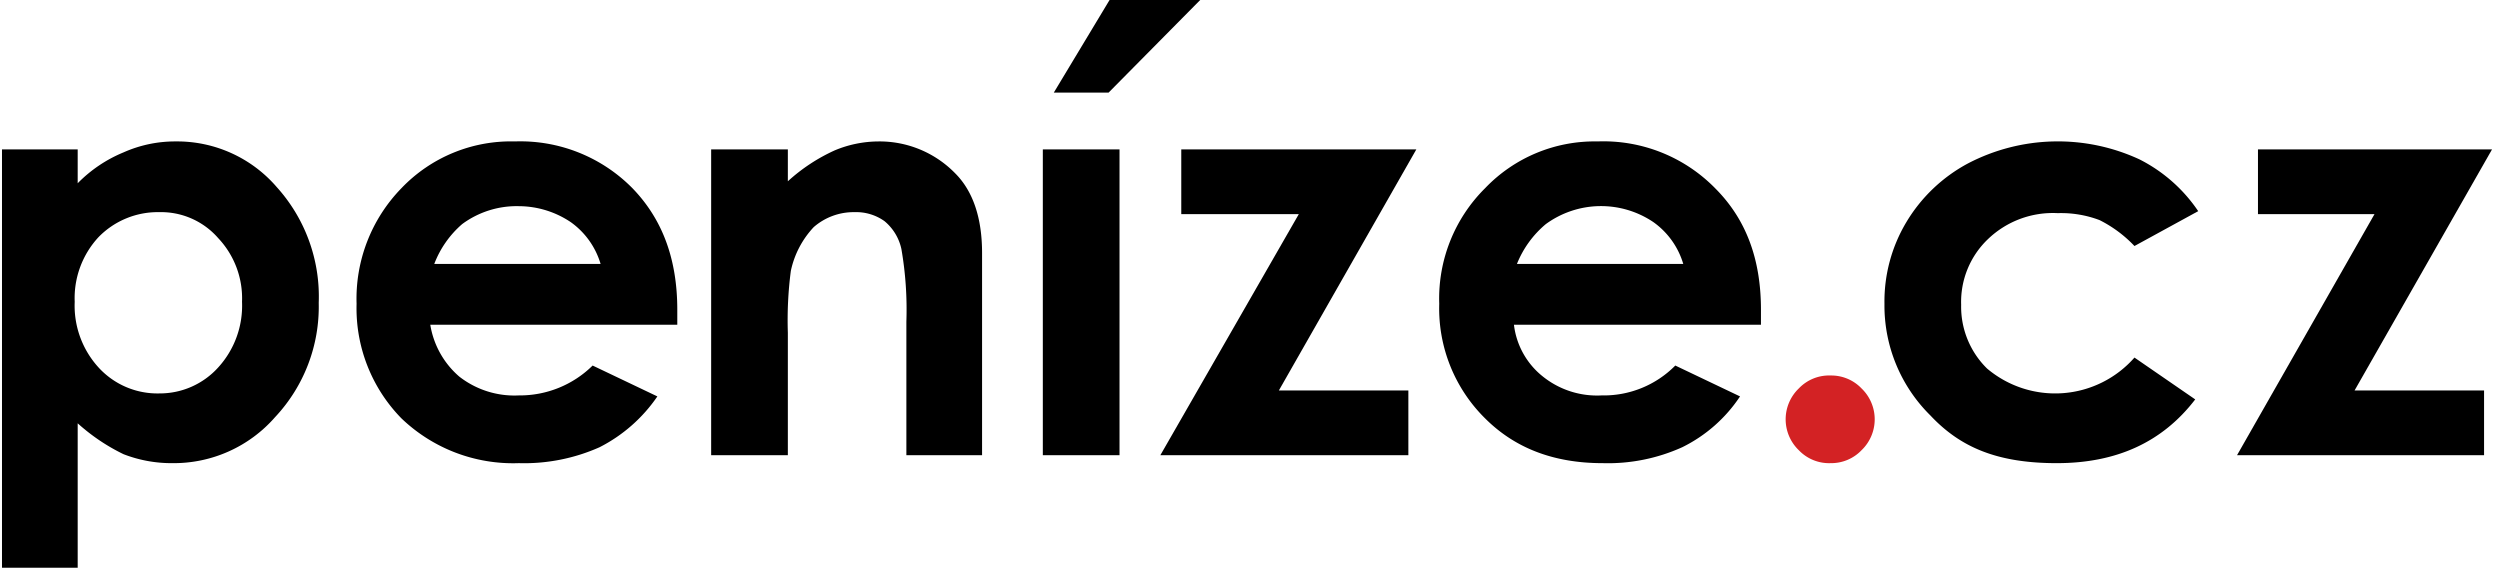 <?xml version="1.0" encoding="UTF-8"?>
 <svg xmlns="http://www.w3.org/2000/svg" id="penizecz-logo" viewBox="0 0 251 57" width="251px" height="57px"><path d="M7.8,15v3.4a13.8,13.8,0,0,1,4.6-3.1,12.7,12.7,0,0,1,5.2-1.1,13.2,13.2,0,0,1,10.2,4.6A16.4,16.4,0,0,1,32,30.4a16.2,16.2,0,0,1-4.4,11.5,13.5,13.5,0,0,1-10.3,4.6,13.3,13.3,0,0,1-4.9-.9,19.6,19.6,0,0,1-4.6-3.1V57H.2V15ZM16,21.3a8.3,8.3,0,0,0-6.1,2.5,9,9,0,0,0-2.4,6.5,9.2,9.2,0,0,0,2.4,6.6A8,8,0,0,0,16,39.5a7.9,7.9,0,0,0,5.9-2.6,9.2,9.2,0,0,0,2.4-6.6,8.8,8.8,0,0,0-2.4-6.4A7.6,7.6,0,0,0,16,21.3Z"></path><path d="M68,32.6H43.2a8.7,8.7,0,0,0,2.9,5.2,9,9,0,0,0,6,1.9,10.4,10.4,0,0,0,7.4-3L66,39.8a15.6,15.6,0,0,1-5.8,5.1,18.6,18.6,0,0,1-8.1,1.6A16.2,16.2,0,0,1,40.3,42a15.8,15.8,0,0,1-4.5-11.5,15.9,15.9,0,0,1,4.5-11.6,15.2,15.2,0,0,1,11.4-4.7,15.8,15.8,0,0,1,11.8,4.7C66.5,22,68,26,68,31.1Zm-7.7-6.1a7.9,7.9,0,0,0-3-4.2,9.4,9.4,0,0,0-5.2-1.6,9.2,9.2,0,0,0-5.7,1.8,10,10,0,0,0-2.8,4Z"></path><path d="M71.4,15h7.7v3.2a18,18,0,0,1,4.7-3.1,11.5,11.5,0,0,1,4.4-.9,10.6,10.6,0,0,1,7.7,3.2c1.8,1.8,2.7,4.5,2.7,8V45.7H91V32.3a35.6,35.6,0,0,0-.5-7.3,5,5,0,0,0-1.7-2.8,4.9,4.9,0,0,0-3-.9,6.1,6.1,0,0,0-4.1,1.5,9.2,9.2,0,0,0-2.3,4.4,38.2,38.2,0,0,0-.3,6.2V45.7H71.4V15Z"></path><path d="M104.7,15h7.7V45.7h-7.7Z"></path><path d="M118.6,15h23.6L128.4,39.2h13v6.5H116.5l13.9-24.2H118.6V15Z"></path><path d="M176.8,32.6H152a7.8,7.8,0,0,0,2.9,5.2,8.7,8.7,0,0,0,5.9,1.9,10.1,10.1,0,0,0,7.4-3l6.5,3.1a14.8,14.8,0,0,1-5.8,5.1,18.1,18.1,0,0,1-8,1.6c-4.9,0-8.8-1.5-11.8-4.5a15.5,15.5,0,0,1-4.6-11.5,15.6,15.6,0,0,1,4.6-11.6,15.2,15.2,0,0,1,11.3-4.7,15.7,15.7,0,0,1,11.8,4.7c3.1,3.1,4.6,7.1,4.6,12.2ZM169,26.5a7.9,7.9,0,0,0-3-4.2,9.4,9.4,0,0,0-10.8.2,10.1,10.1,0,0,0-2.9,4Z"></path><path class="cls-1" d="M183.8,37.7a4.2,4.2,0,0,1,3.1,1.3,4.3,4.3,0,0,1,0,6.2,4.2,4.2,0,0,1-3.1,1.3,4.2,4.2,0,0,1-3.2-1.3,4.3,4.3,0,0,1,0-6.2A4.2,4.2,0,0,1,183.8,37.7Z" fill="#d32224"></path><path d="M220.7,21.2l-6.4,3.5a12.6,12.6,0,0,0-3.5-2.6,10.9,10.9,0,0,0-4.2-.7,9.4,9.4,0,0,0-7,2.6,8.7,8.7,0,0,0-2.7,6.6,8.7,8.7,0,0,0,2.6,6.4,10.6,10.6,0,0,0,14.8-1.1l6.1,4.2c-3.3,4.3-7.9,6.4-13.9,6.4s-9.7-1.6-12.7-4.8a15.5,15.5,0,0,1-4.6-11.2,15.5,15.5,0,0,1,2.2-8.2,16,16,0,0,1,6.2-5.9,19.5,19.5,0,0,1,17.2-.4A15.6,15.6,0,0,1,220.7,21.2Z"></path><path d="M226.7,15h23.5L236.4,39.2h13v6.5H224.6l13.8-24.2H226.7V15Z"></path><polygon points="111.3 9.3 105.8 9.3 111.4 0 120.5 0 111.3 9.3"></polygon></svg>
